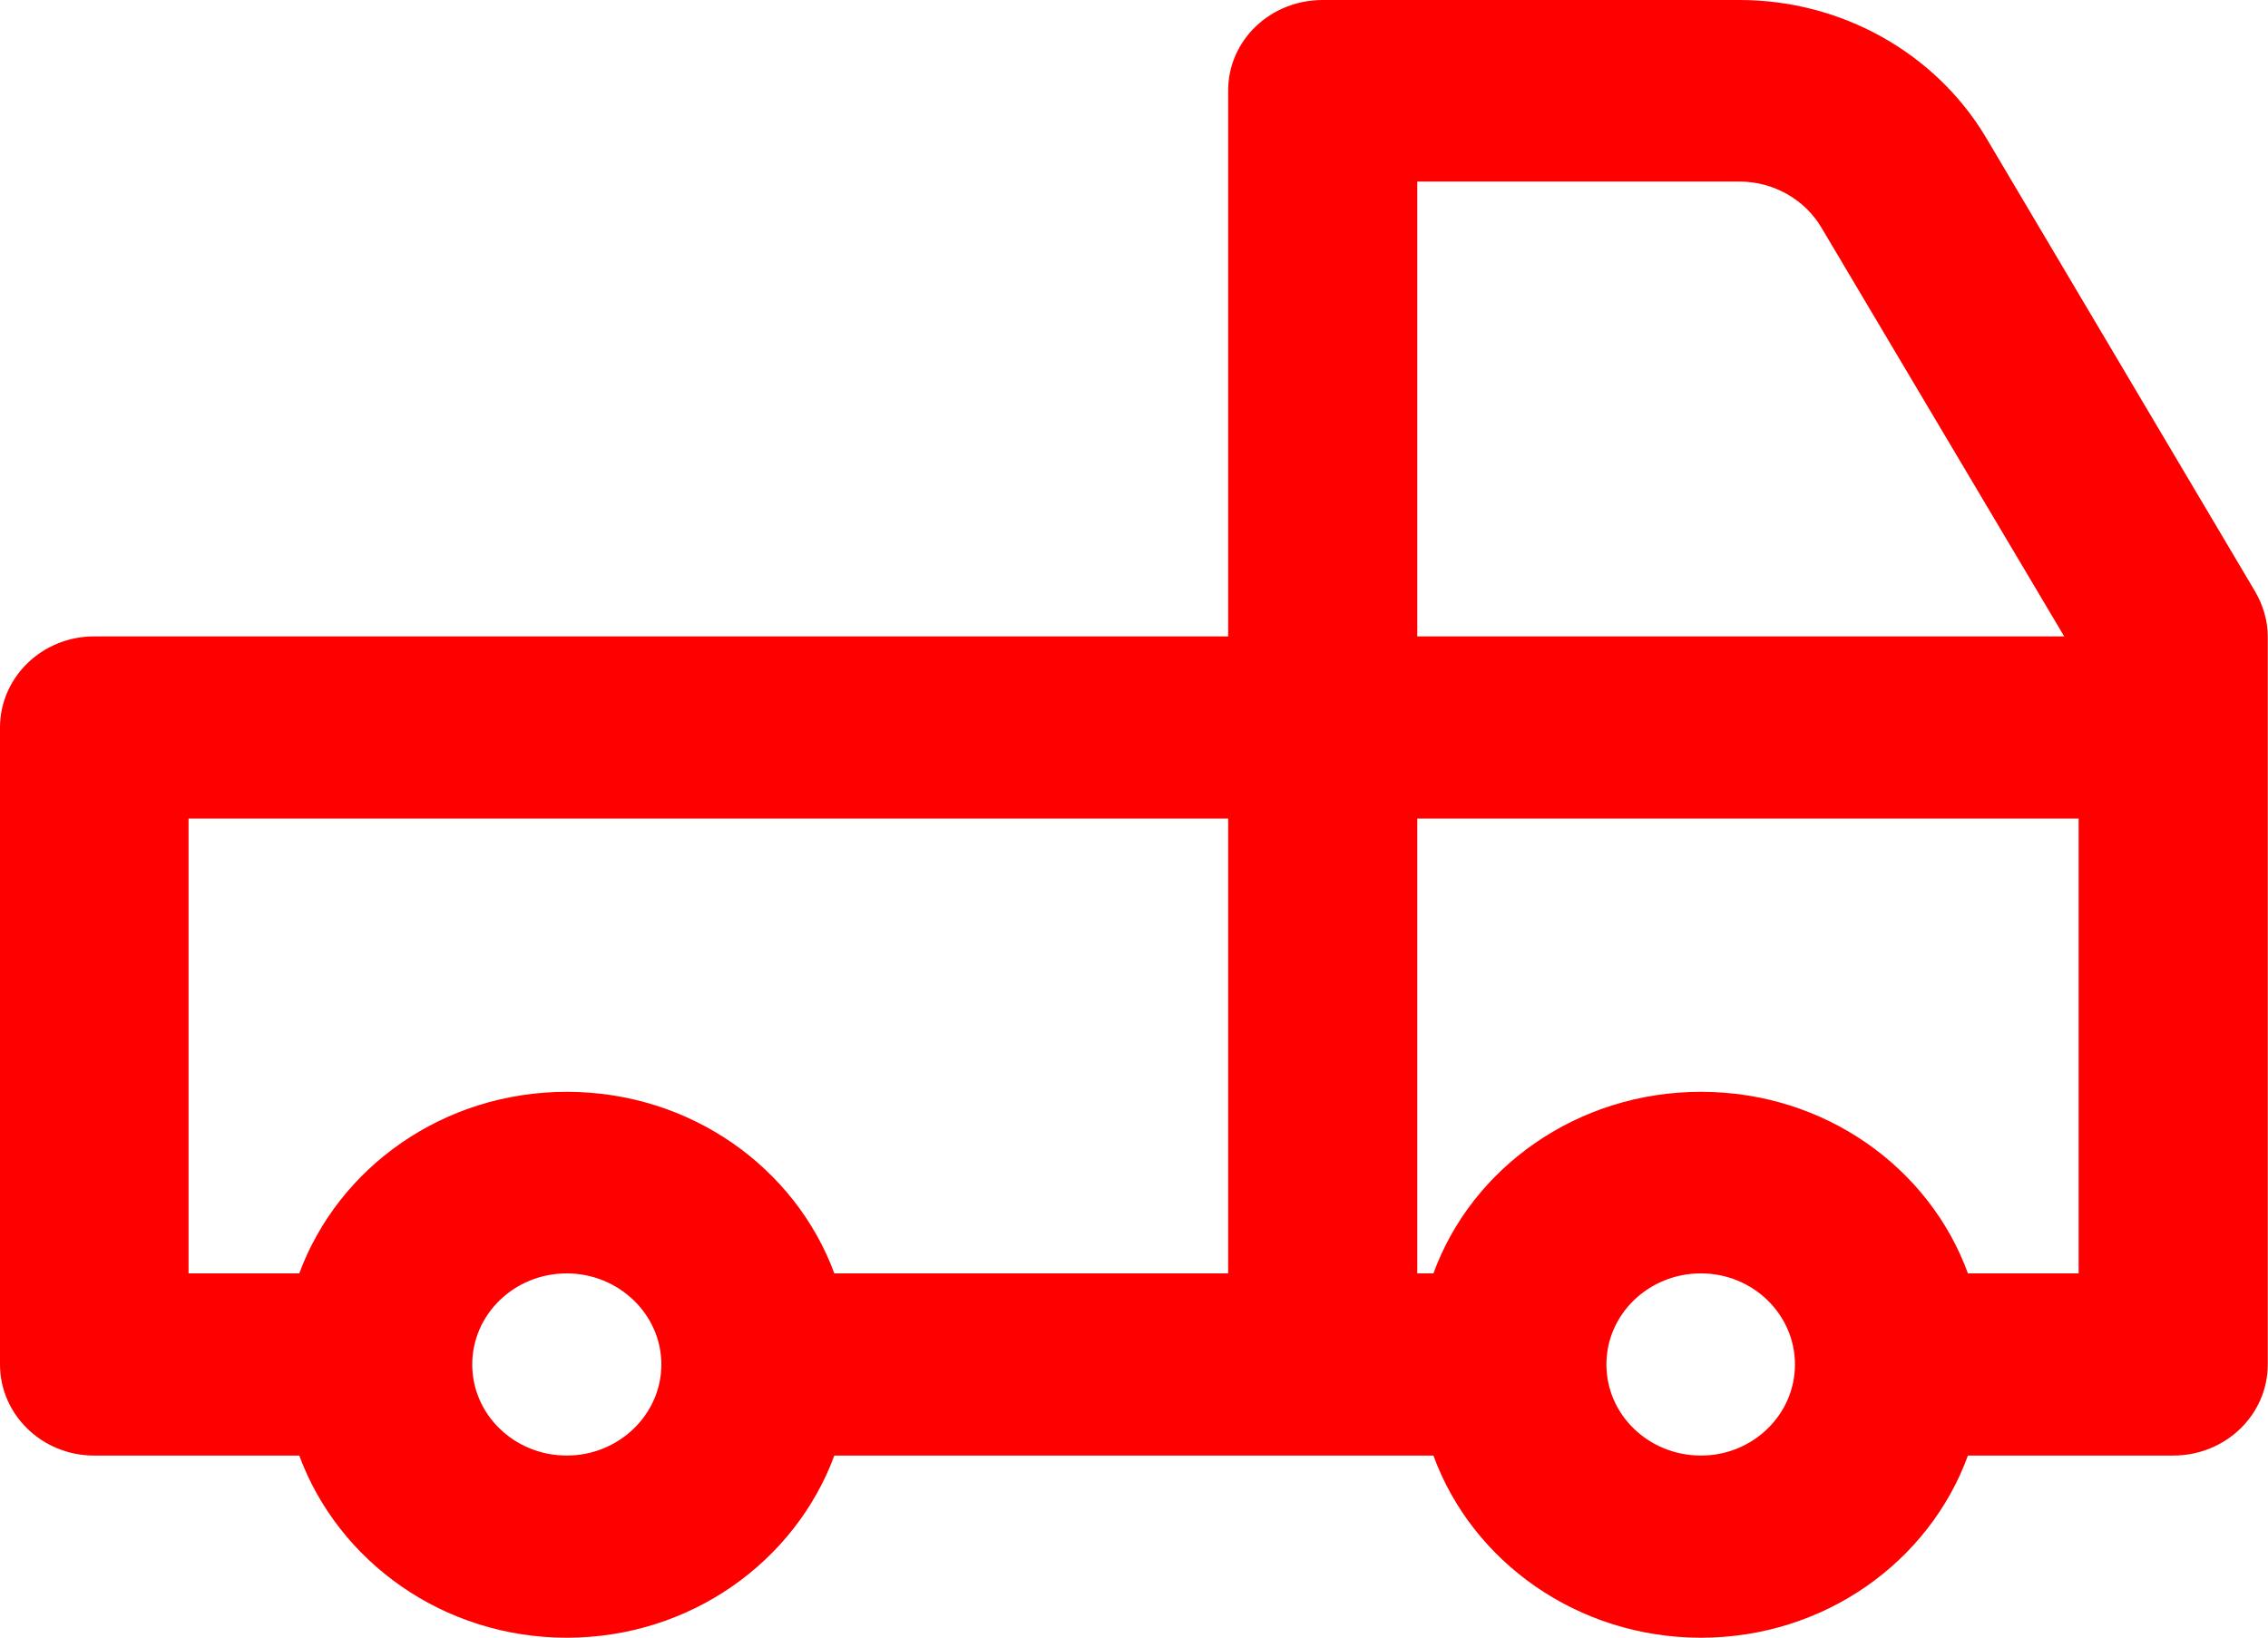 <svg width="39.334" height="28.412" viewBox="0 0 39.334 28.412" fill="none" xmlns="http://www.w3.org/2000/svg" xmlns:xlink="http://www.w3.org/1999/xlink">
	<desc>
			Created with Pixso.
	</desc>
	<defs/>
	<path id="line" d="M21.3 1.57C21.3 0.7 22.03 0 22.94 0L30.17 0C31.93 0 33.56 0.91 34.44 2.38L39.11 10.26C39.25 10.5 39.33 10.77 39.33 11.04L39.33 23.67C39.33 24.54 38.6 25.25 37.69 25.25L34.13 25.25C33.46 27.09 31.64 28.41 29.5 28.41C27.36 28.41 25.53 27.09 24.86 25.25L14.47 25.25C13.79 27.09 11.97 28.41 9.83 28.41C7.69 28.41 5.87 27.09 5.19 25.25L1.63 25.25C0.73 25.25 0 24.54 0 23.67L0 12.62C0 11.75 0.73 11.04 1.63 11.04L21.3 11.04L21.3 1.57ZM21.3 14.2L3.27 14.2L3.27 22.09L5.19 22.09C5.87 20.25 7.69 18.94 9.83 18.94C11.97 18.94 13.79 20.25 14.47 22.09L21.3 22.09L21.3 14.2ZM24.58 22.09L24.58 14.2L36.05 14.2L36.05 22.09L34.13 22.09C33.46 20.25 31.64 18.94 29.5 18.94C27.36 18.94 25.53 20.25 24.86 22.09L24.58 22.09ZM35.8 11.04L24.58 11.04L24.58 3.15L30.17 3.15C30.76 3.15 31.3 3.46 31.59 3.95L35.8 11.04ZM9.83 22.09C8.92 22.09 8.19 22.8 8.19 23.67C8.19 24.54 8.92 25.25 9.83 25.25C10.73 25.25 11.47 24.54 11.47 23.67C11.47 22.8 10.73 22.09 9.83 22.09ZM29.5 22.09C28.59 22.09 27.86 22.8 27.86 23.67C27.86 24.54 28.59 25.25 29.5 25.25C30.4 25.25 31.13 24.54 31.13 23.67C31.13 22.8 30.4 22.09 29.5 22.09Z" fill="#FE0000" fill-opacity="1" fill-rule="evenodd"/>
</svg>
